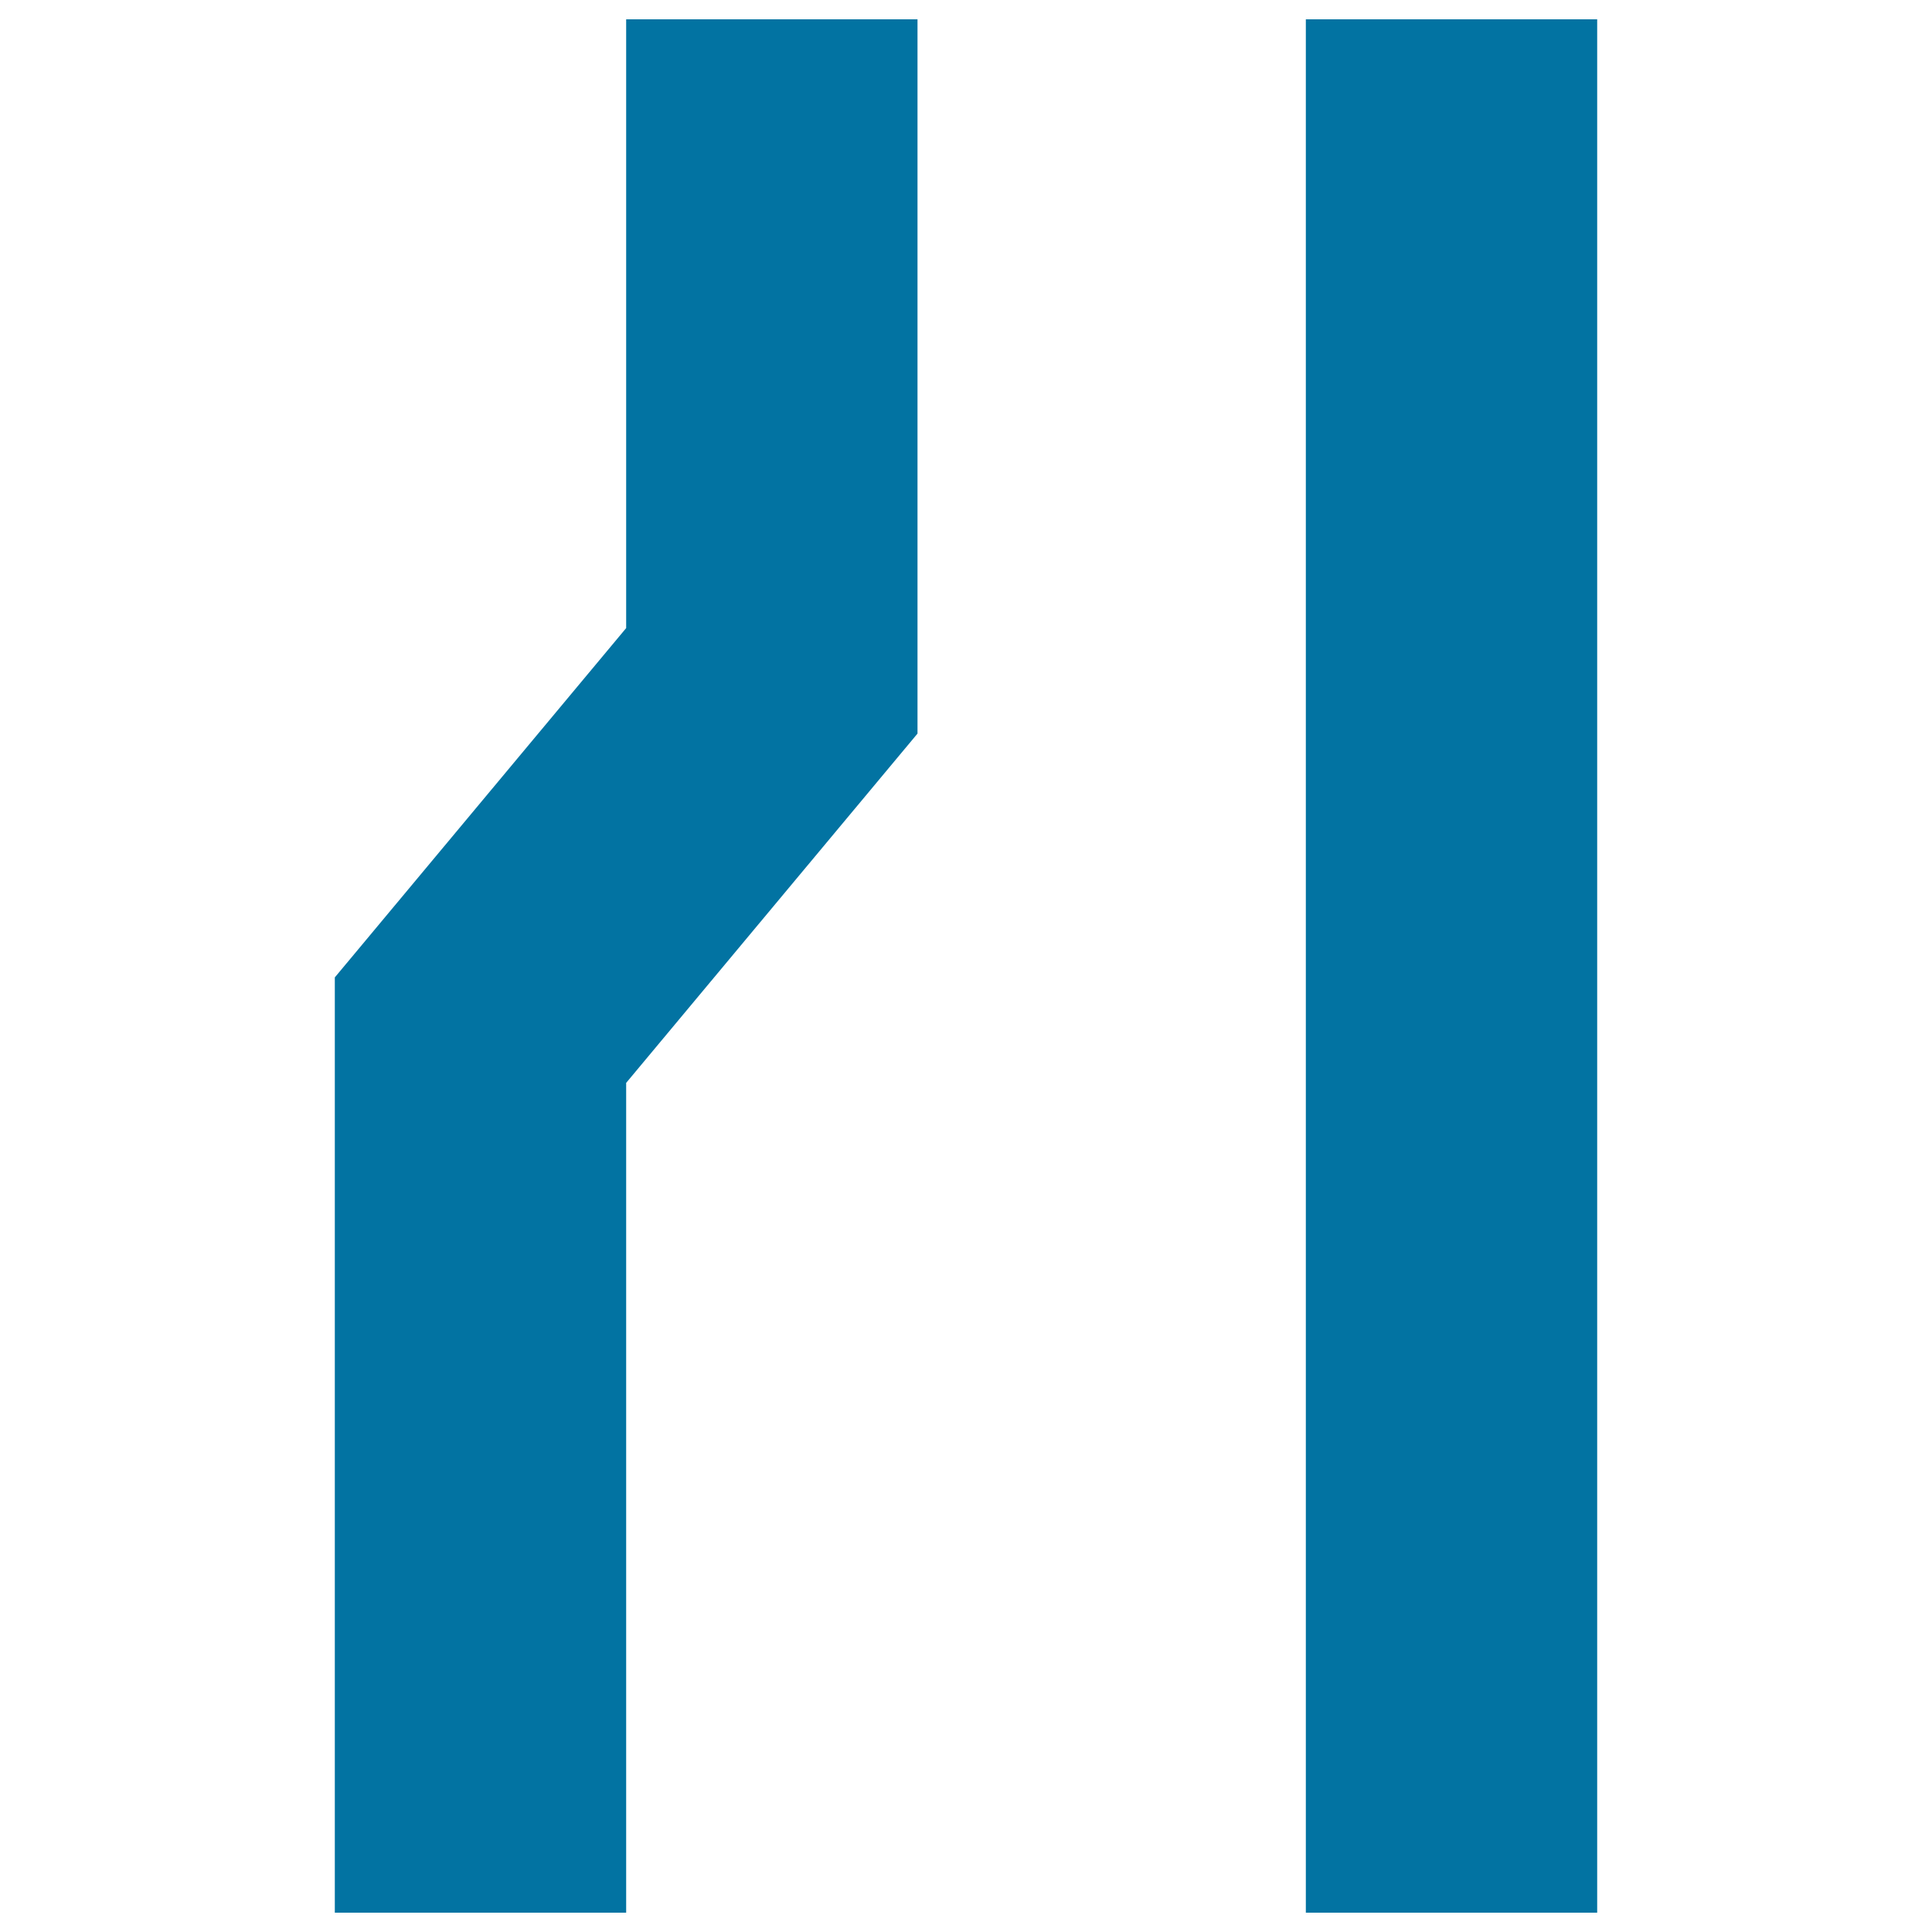 <svg xmlns="http://www.w3.org/2000/svg" viewBox="0 0 1000 1000" style="fill:#0273a2">
<title>Urban Street Lines Signal SVG icon</title>
<g><g><rect x="675.9" y="10" width="150.8" height="980"/><polygon points="324.1,560.5 474.9,379.7 474.9,10 324.1,10 324.1,325.1 173.3,505.9 173.3,990 324.1,990 "/></g></g>
</svg>
